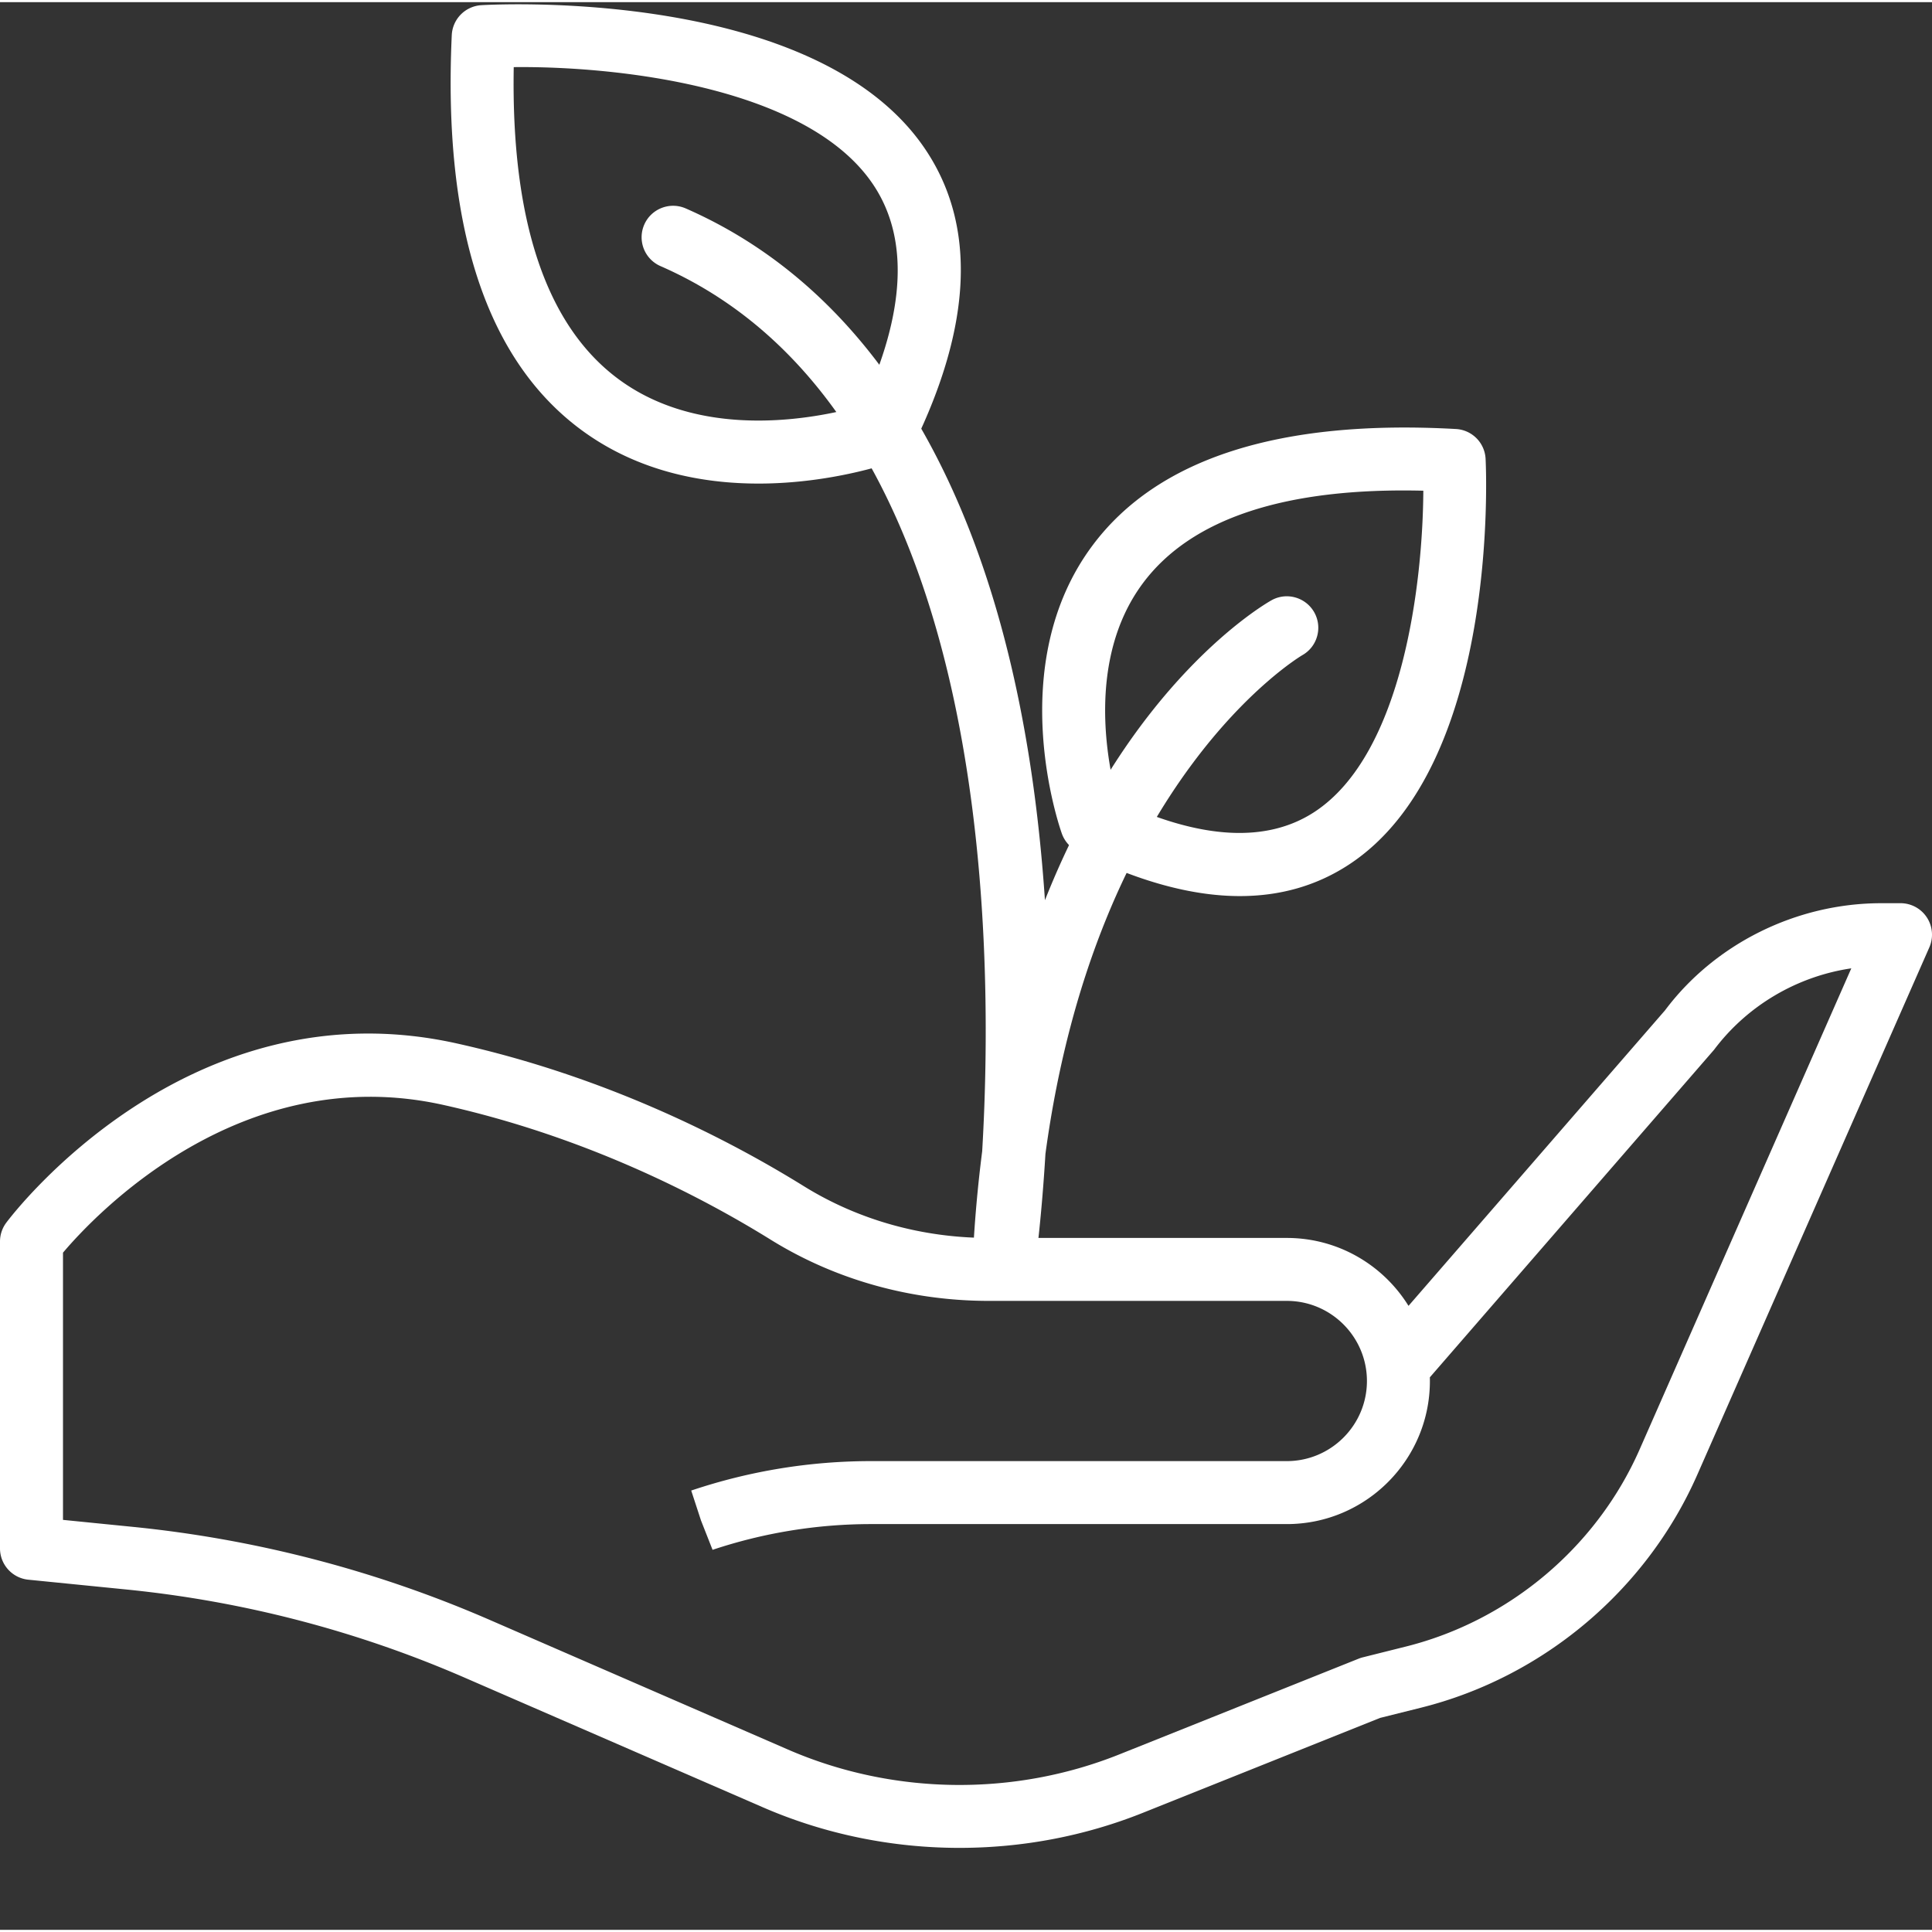 <?xml version="1.0" encoding="UTF-8"?>
<svg xmlns="http://www.w3.org/2000/svg" xmlns:xlink="http://www.w3.org/1999/xlink" version="1.1" width="512" height="512" x="0" y="0" viewBox="0 0 418.935 418" style="enable-background:new 0 0 512 512" xml:space="preserve">
  <rect x="0" y="0" width="418.935" height="418" fill="#333333" stroke="none"/>
  <g>
    <path d="M208.07 400.227c-14.593 0-29.18-2.942-42.687-8.817l-64.59-28.078a244.932 244.932 0 0 0-73.434-19.137l-21.21-2.12A6.824 6.824 0 0 1 0 335.28v-66.535c0-1.476.48-2.914 1.367-4.094 1.586-2.12 39.602-51.785 97.672-38.863 32.66 7.258 58.957 20.84 75.266 30.957 11.84 7.344 25.718 11.223 40.136 11.223h64.59c11.133 0 20.918 5.89 26.39 14.726l55.63-64.09c10.785-14.402 28.43-23.222 46.902-23.222h4.156a6.819 6.819 0 0 1 5.715 3.094 6.833 6.833 0 0 1 .535 6.48l-50.312 114.344c-11 25.008-33.399 43.898-59.91 50.527l-8.852 2.211-51.492 20.598c-12.672 5.066-26.2 7.59-39.723 7.59zM13.656 329.102l15.063 1.507a258.707 258.707 0 0 1 77.523 20.204l64.586 28.078c22.711 9.875 48.902 10.261 71.899 1.062l51.914-20.765c.289-.114.582-.208.882-.282l9.301-2.328c22.45-5.613 41.414-21.605 50.723-42.777l45.89-104.293c-11.75 1.73-22.562 8.062-29.765 17.664l-61.625 71.023c.008.266.012.528.012.797 0 17.106-13.918 31.024-31.024 31.024h-90.117a108.65 108.65 0 0 0-34.406 5.582l-2.508-6.368-2.121-6.488.347-.113a122.204 122.204 0 0 1 38.688-6.27h90.117c9.574 0 17.371-7.793 17.371-17.37s-7.793-17.372-17.37-17.372h-64.59c-16.966 0-33.333-4.59-47.333-13.273-15.406-9.559-40.242-22.383-71.027-29.23-43.977-9.755-75.621 23.995-82.426 32.046v57.942zM268.867 193.84c-10.5 0-22.273-3.242-35.234-9.723a6.867 6.867 0 0 1-3.375-3.808c-.528-1.48-12.727-36.57 6.66-62.52 14.09-18.863 40.582-27.36 78.785-25.23a6.817 6.817 0 0 1 6.434 6.476c.136 2.711 2.953 66.7-29.676 88.004-6.938 4.535-14.82 6.8-23.594 6.8zm-26.527-20.68c17.933 8.41 32.27 9.235 42.66 2.45 19.348-12.637 23.531-50.15 23.633-69.673-29.934-.73-50.313 6.016-60.778 20.02-12.453 16.676-7.613 39.613-5.515 47.203zM164.46 104.39c-12.105 0-26.07-2.593-38.257-11.519-20.672-15.148-30.172-43.988-28.242-85.715a6.83 6.83 0 0 1 6.418-6.5c2.953-.168 72.851-3.898 96.371 31.407 10.953 16.433 10.055 37.957-2.66 63.984a6.817 6.817 0 0 1-3.778 3.41c-.917.34-13.734 4.934-29.851 4.934zm27.497-11.34h.066zm-80.559-78.96c-.59 33.422 7.094 56.203 22.872 67.765 18.89 13.84 44.683 7.957 52.792 5.594 9.278-20.133 10.063-36.207 2.329-47.816-14.375-21.578-56.532-25.797-77.993-25.543zm0 0" fill="#ffffff" opacity="1" data-original="#000000"></path>
    <path d="M217.777 279.219a6.826 6.826 0 0 1-6.824-7.172 292.322 292.322 0 0 1 2.024-22.867c2.84-48.313 1.375-160.82-69.758-191.946a6.829 6.829 0 0 1-3.52-8.992c1.508-3.449 5.543-5.023 8.992-3.515 41.918 18.34 68.29 64 76.246 132.043.715 6.097 1.25 12.109 1.649 17.964 18.734-47.34 47.394-64.066 49.101-65.023 3.282-1.856 7.446-.676 9.297 2.601 1.84 3.282.684 7.434-2.586 9.286-.722.422-44.671 26.797-55.703 108.132-.84 13.915-2.05 22.786-2.164 23.598a6.825 6.825 0 0 1-6.754 5.89zm0 0" fill="#ffffff" opacity="1" data-original="#000000"></path>
  </g>
</svg>
